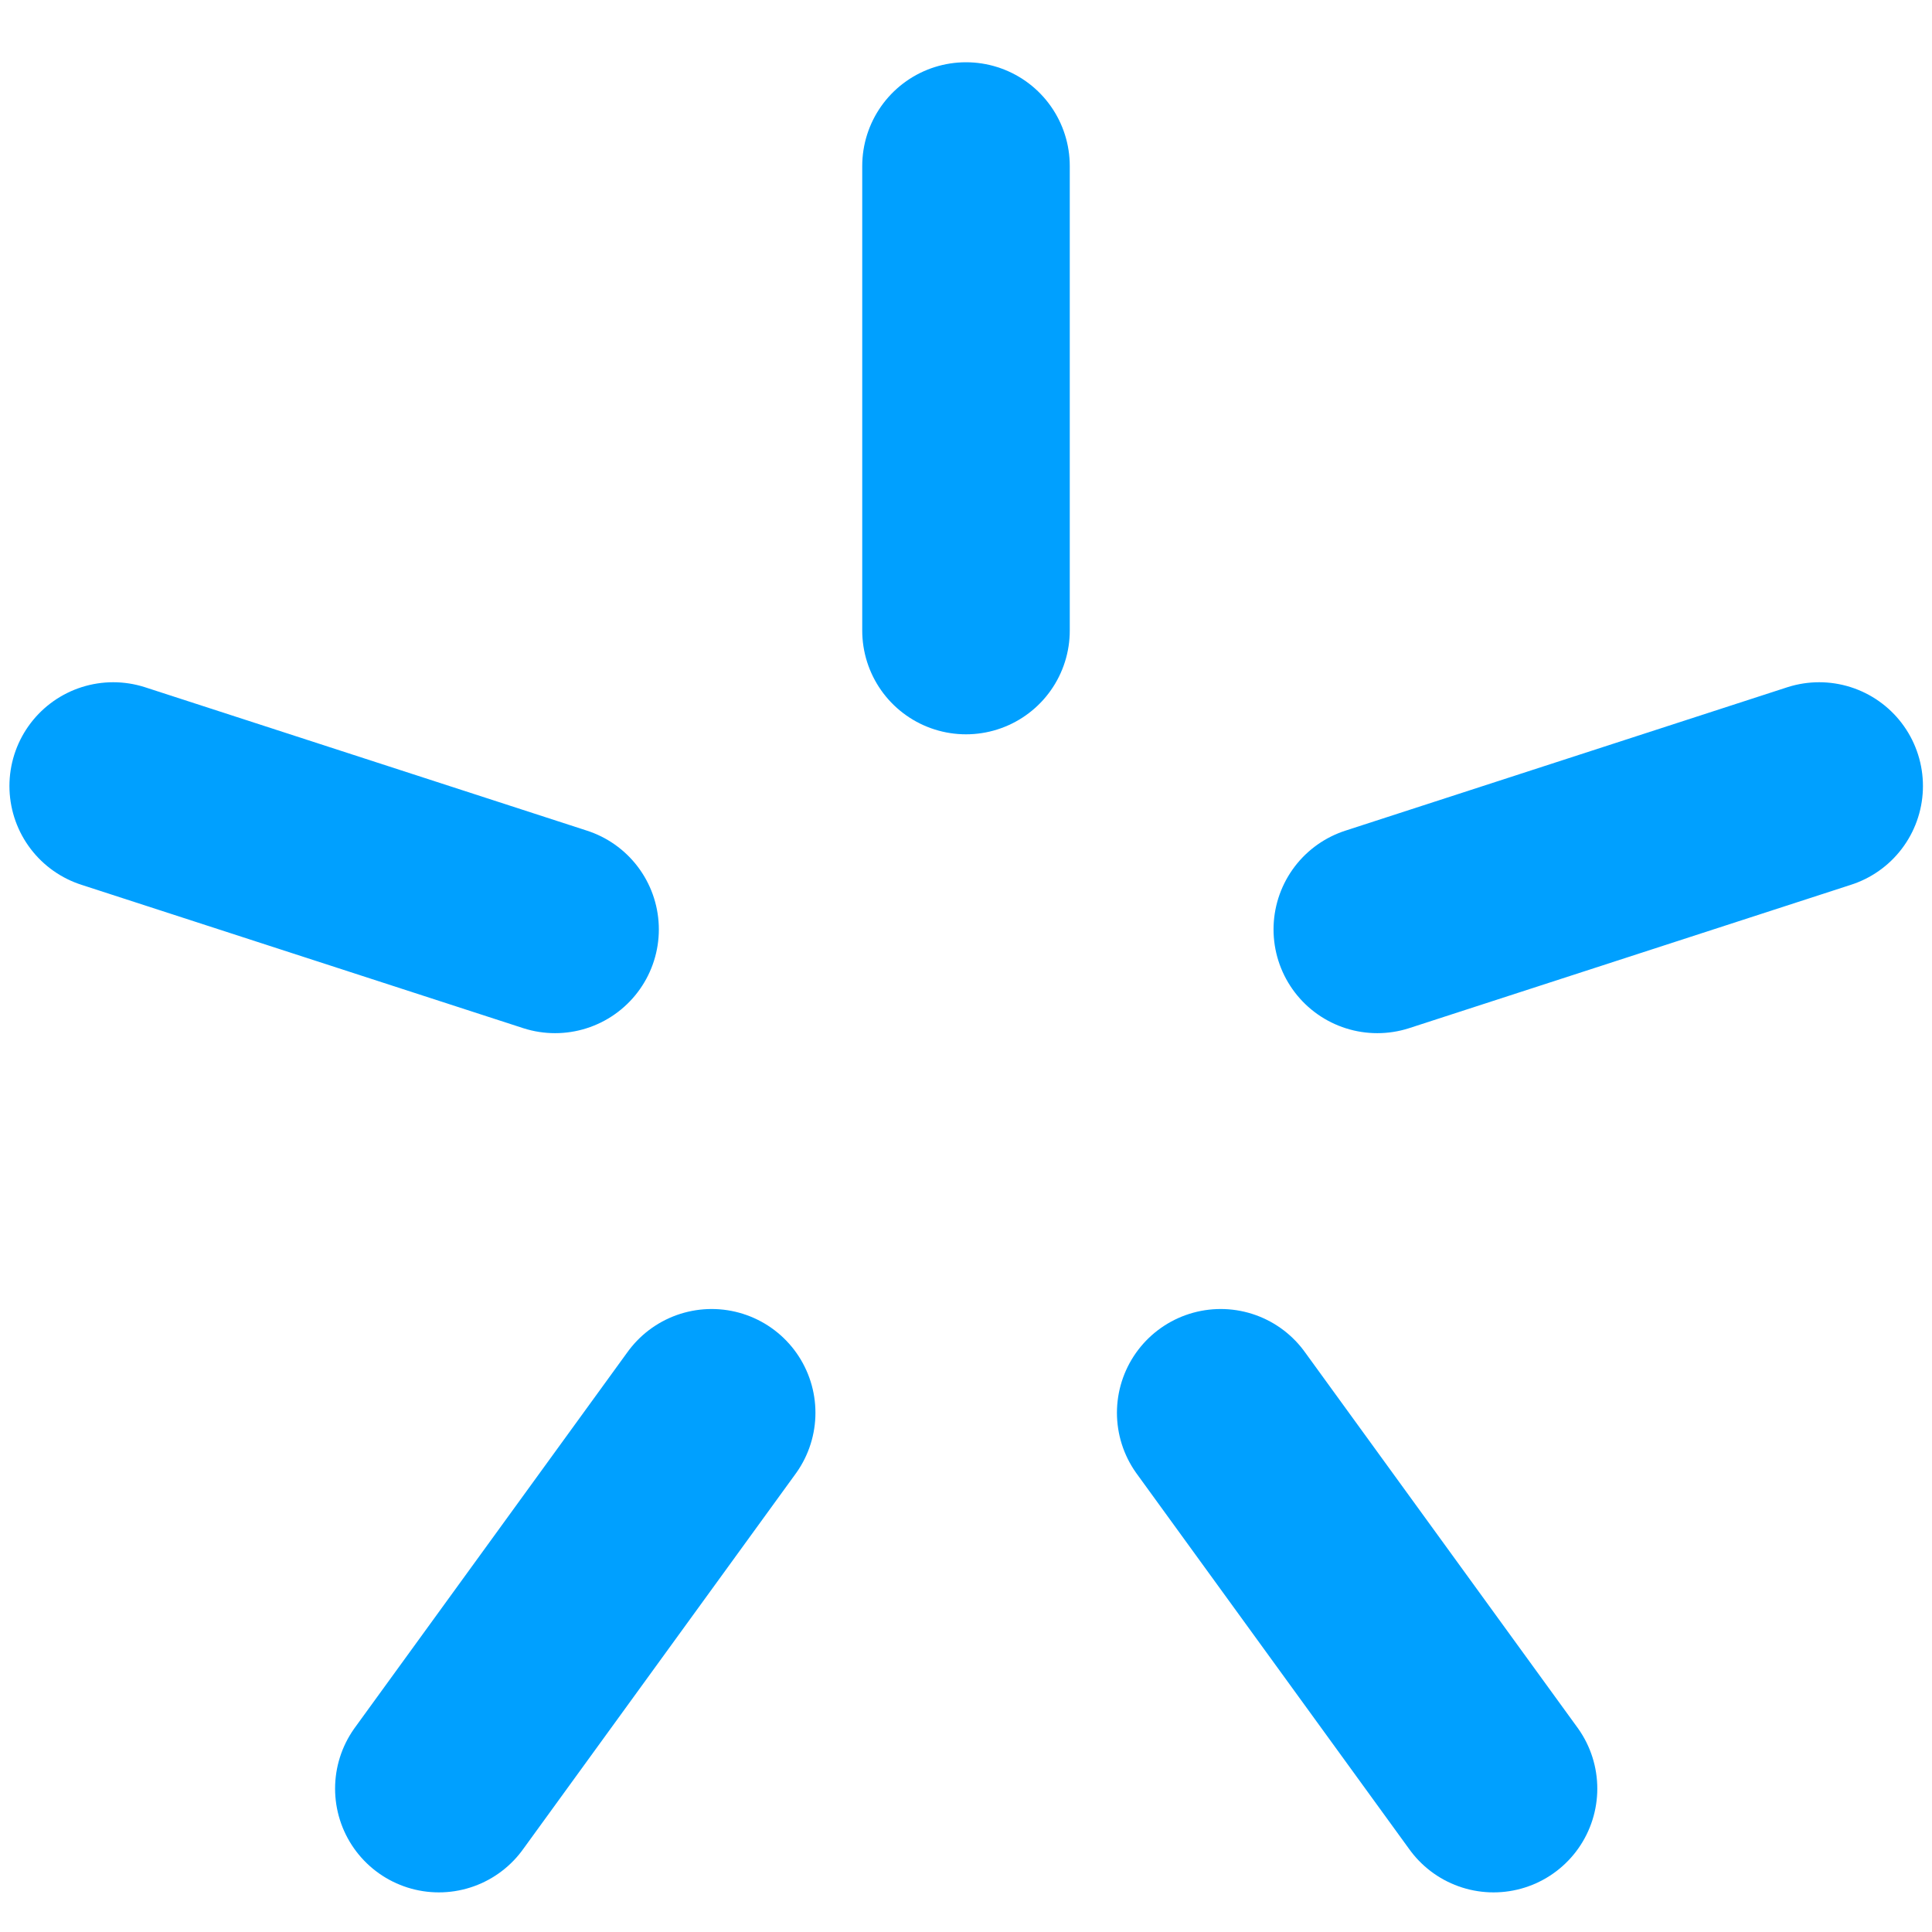 <?xml version="1.0" encoding="utf-8"?>
<!-- Generator: Adobe Illustrator 22.0.1, SVG Export Plug-In . SVG Version: 6.00 Build 0)  -->
<svg version="1.1" id="Layer_1" xmlns="http://www.w3.org/2000/svg" xmlns:xlink="http://www.w3.org/1999/xlink" x="0px" y="0px"
	 viewBox="0 0 512 512" style="enable-background:new 0 0 512 512;" xml:space="preserve">
<style type="text/css">
	.st0{stroke:#00A0FF;stroke-width:55;stroke-linecap:round;}
</style>
<g>
	<path class="st0" d="M256,44v123.1"/>
	<path class="st0" d="M482.1,208.3l-117.1,38"/>
	<path class="st0" d="M395.8,474l-72.3-99.6"/>
	<path class="st0" d="M116.3,474l72.3-99.6"/>
	<path class="st0" d="M30,208.3l117.1,38"/>
</g>
</svg>
